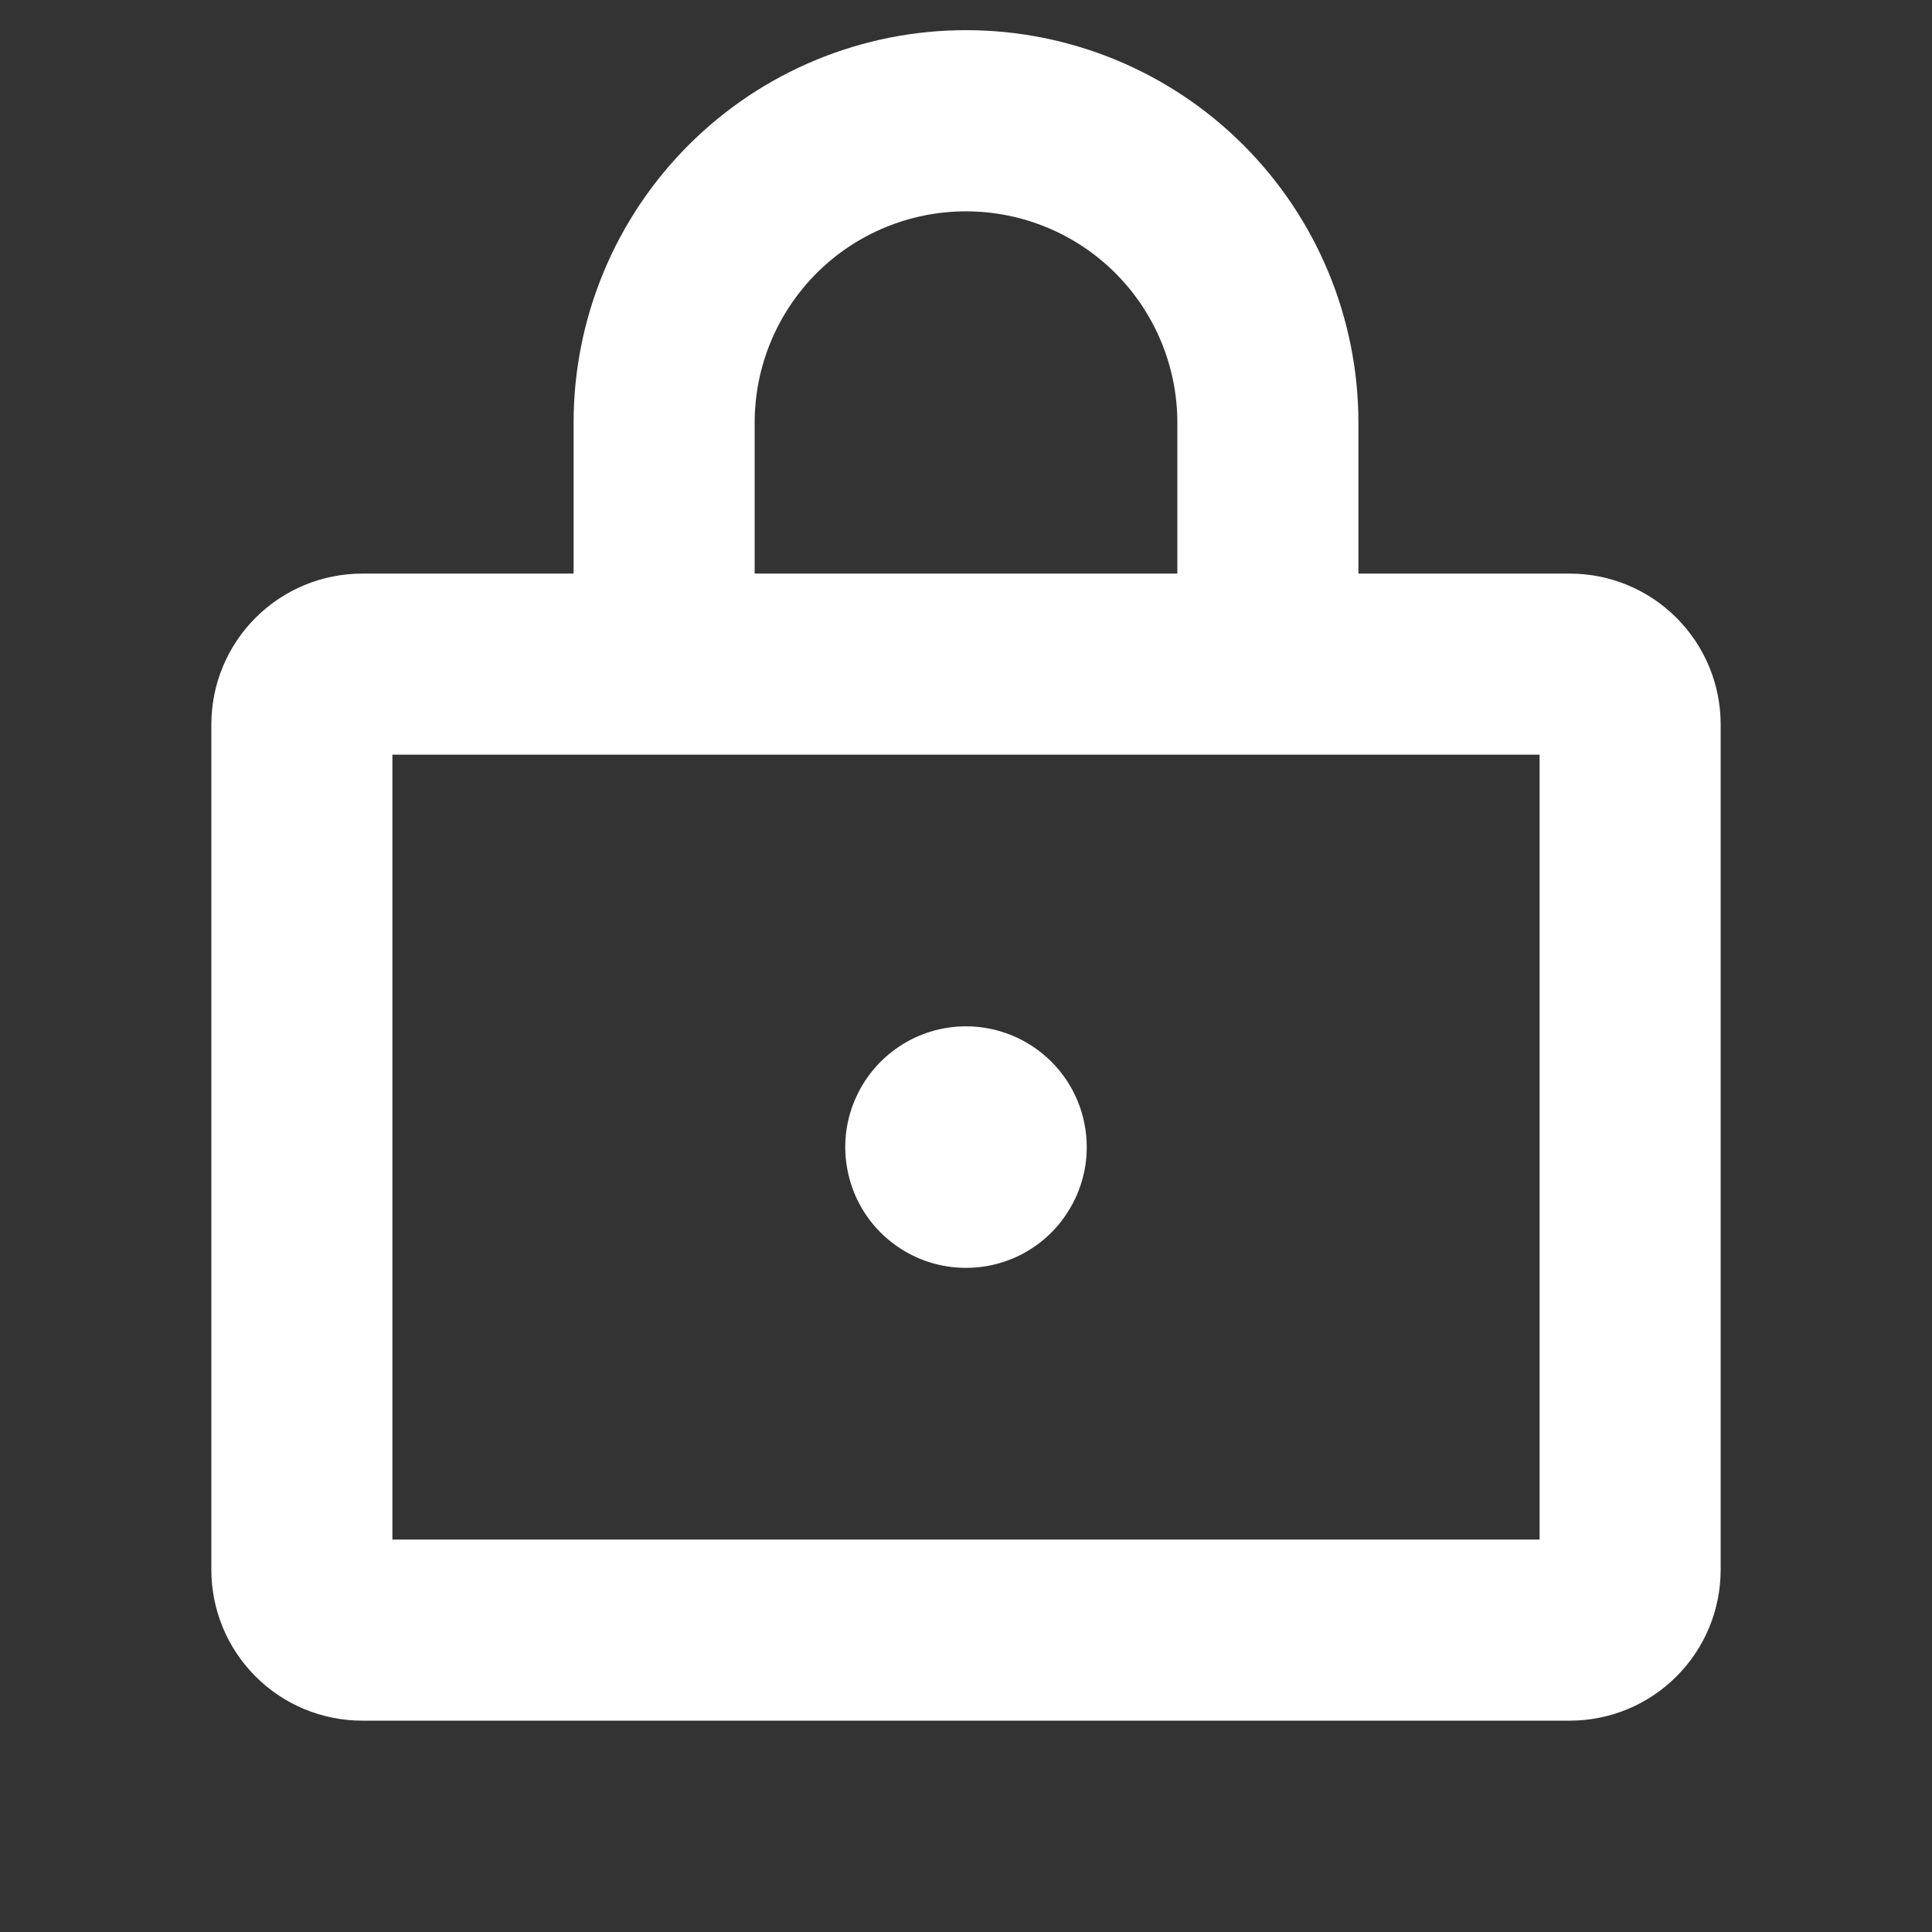 <svg width="18" height="18" viewBox="0 0 18 18" fill="none" xmlns="http://www.w3.org/2000/svg">
<rect x="0" y="0" width="18" height="18" fill="#333333" stroke="none"/>
<path d="M14.625 5.344H12.656V3.938C12.656 2.968 12.271 2.038 11.585 1.352C10.9 0.666 9.97 0.281 9 0.281C8.03 0.281 7.1 0.666 6.415 1.352C5.729 2.038 5.344 2.968 5.344 3.938V5.344H3.375C3.002 5.344 2.644 5.492 2.381 5.756C2.117 6.019 1.969 6.377 1.969 6.75V14.625C1.969 14.998 2.117 15.356 2.381 15.619C2.644 15.883 3.002 16.031 3.375 16.031H14.625C14.998 16.031 15.356 15.883 15.619 15.619C15.883 15.356 16.031 14.998 16.031 14.625V6.75C16.031 6.377 15.883 6.019 15.619 5.756C15.356 5.492 14.998 5.344 14.625 5.344ZM7.031 3.938C7.031 3.415 7.239 2.915 7.608 2.545C7.977 2.176 8.478 1.969 9 1.969C9.522 1.969 10.023 2.176 10.392 2.545C10.761 2.915 10.969 3.415 10.969 3.938V5.344H7.031V3.938ZM14.344 14.344H3.656V7.031H14.344V14.344ZM10.125 10.688C10.125 10.91 10.059 11.127 9.935 11.312C9.812 11.498 9.636 11.642 9.431 11.727C9.225 11.812 8.999 11.834 8.781 11.791C8.562 11.748 8.362 11.64 8.204 11.483C8.047 11.326 7.94 11.125 7.897 10.907C7.853 10.689 7.875 10.463 7.961 10.257C8.046 10.051 8.19 9.876 8.375 9.752C8.56 9.628 8.777 9.562 9 9.562C9.298 9.562 9.585 9.681 9.796 9.892C10.007 10.103 10.125 10.389 10.125 10.688Z" fill="white"/>
</svg>
